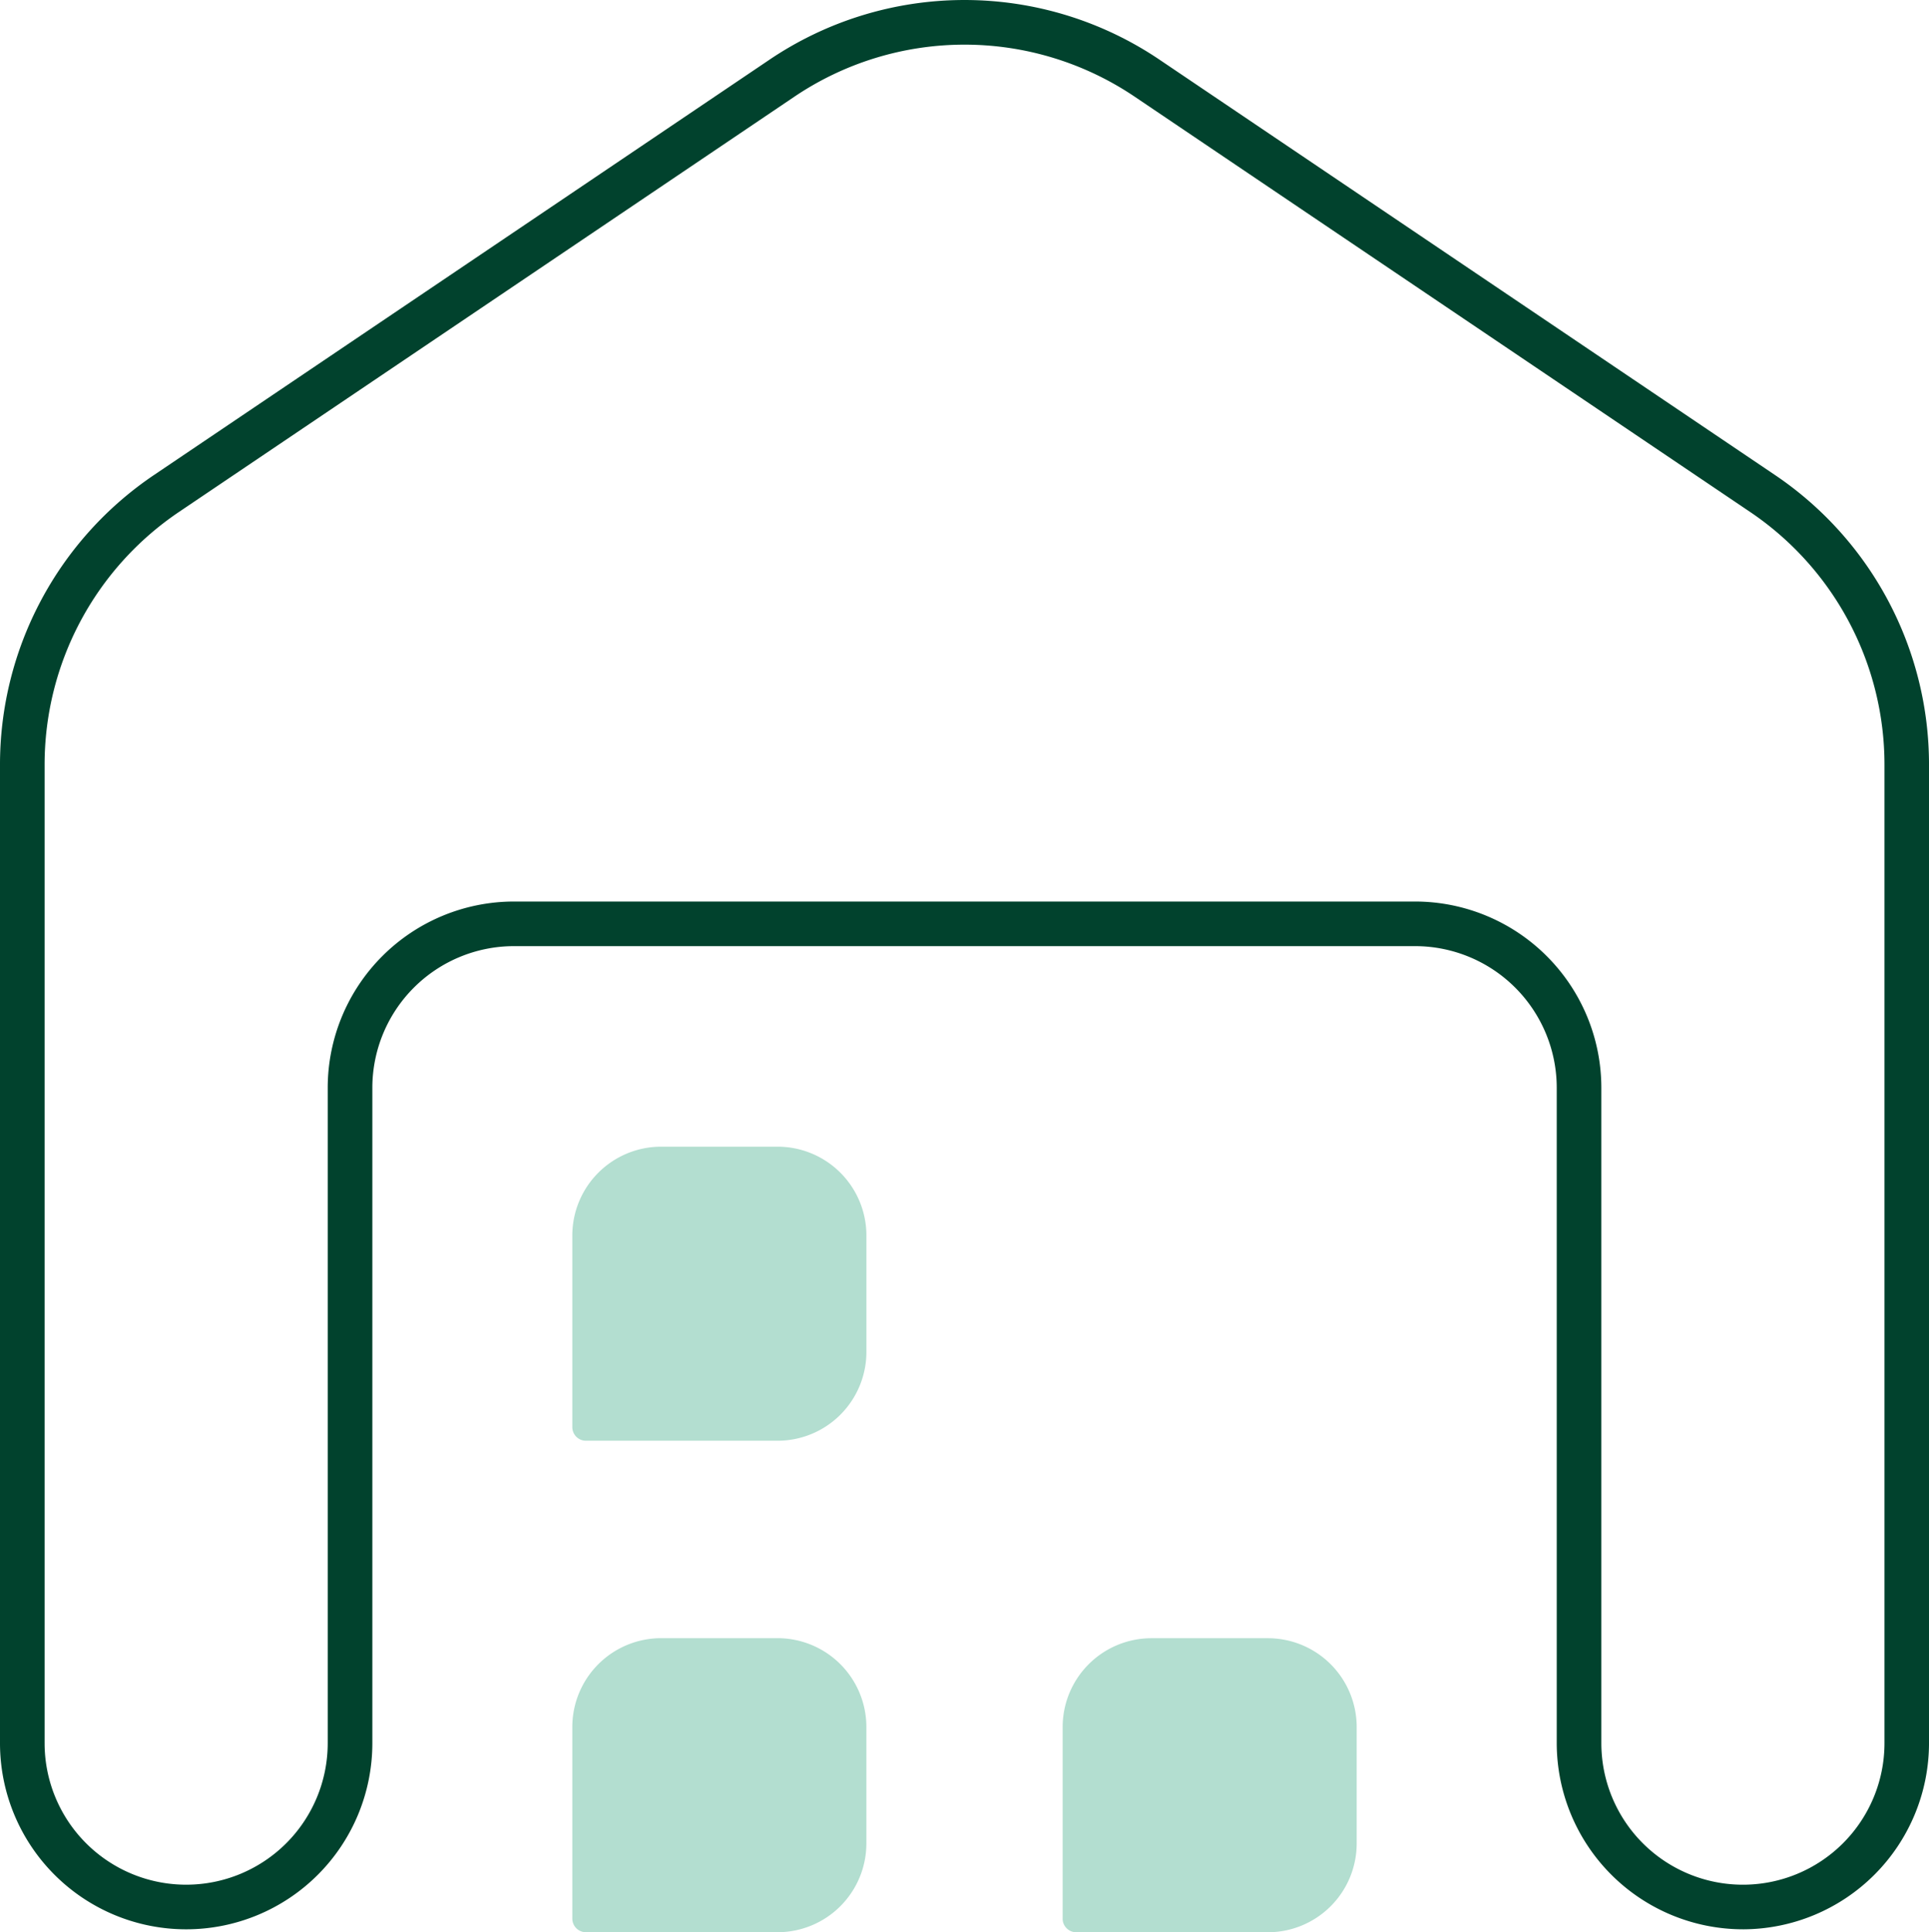 <?xml version="1.0" encoding="UTF-8"?> <svg xmlns="http://www.w3.org/2000/svg" xmlns:xlink="http://www.w3.org/1999/xlink" id="Group_7269" data-name="Group 7269" width="185.683" height="186" viewBox="0 0 185.683 186"><defs><clipPath id="clip-path"><rect id="Rectangle_5787" data-name="Rectangle 5787" width="185.683" height="186" fill="none"></rect></clipPath></defs><g id="Group_7255" data-name="Group 7255" transform="translate(0 0)" clip-path="url(#clip-path)"><path id="Path_11359" data-name="Path 11359" d="M36.191,99.511V81.068a8.553,8.553,0,0,1,8.553-8.553h11.2A8.553,8.553,0,0,1,64.5,81.068v11.2a8.553,8.553,0,0,1-8.553,8.553H37.5a1.309,1.309,0,0,1-1.309-1.309" transform="translate(18.899 37.868)" fill="#b3ded0"></path><path id="Path_11360" data-name="Path 11360" d="M36.191,130.592V112.149a8.553,8.553,0,0,1,8.553-8.553h11.2a8.553,8.553,0,0,1,8.553,8.553v11.2a8.553,8.553,0,0,1-8.553,8.553H37.5a1.309,1.309,0,0,1-1.309-1.309" transform="translate(18.899 54.099)" fill="#b3ded0"></path><path id="Path_11361" data-name="Path 11361" d="M67.2,130.592V112.149A8.553,8.553,0,0,1,75.75,103.6h11.2a8.553,8.553,0,0,1,8.553,8.553v11.2a8.553,8.553,0,0,1-8.553,8.553H68.506a1.309,1.309,0,0,1-1.309-1.309" transform="translate(35.09 54.099)" fill="#b3ded0"></path><path id="Path_11362" data-name="Path 11362" d="M167.766,185.72A17.942,17.942,0,0,1,149.849,167.8V104.705a13.642,13.642,0,0,0-13.627-13.627H49.469a13.642,13.642,0,0,0-13.627,13.627V167.8A17.921,17.921,0,1,1,0,167.8V73.638A33.622,33.622,0,0,1,14.848,45.71L74,5.794a33.538,33.538,0,0,1,37.685,0l59.15,39.917a33.62,33.62,0,0,1,14.849,27.928V167.8a17.942,17.942,0,0,1-17.916,17.921M136.222,86.784a17.941,17.941,0,0,1,17.921,17.921V167.8a13.627,13.627,0,1,0,27.254,0V73.638a29.34,29.34,0,0,0-12.954-24.369L109.293,9.355a29.276,29.276,0,0,0-32.895,0L17.248,49.269A29.344,29.344,0,0,0,4.294,73.638V167.8a13.626,13.626,0,1,0,27.252,0V104.705A17.942,17.942,0,0,1,49.469,86.784Z" transform="translate(0 0)" fill="#01422d"></path></g></svg> 